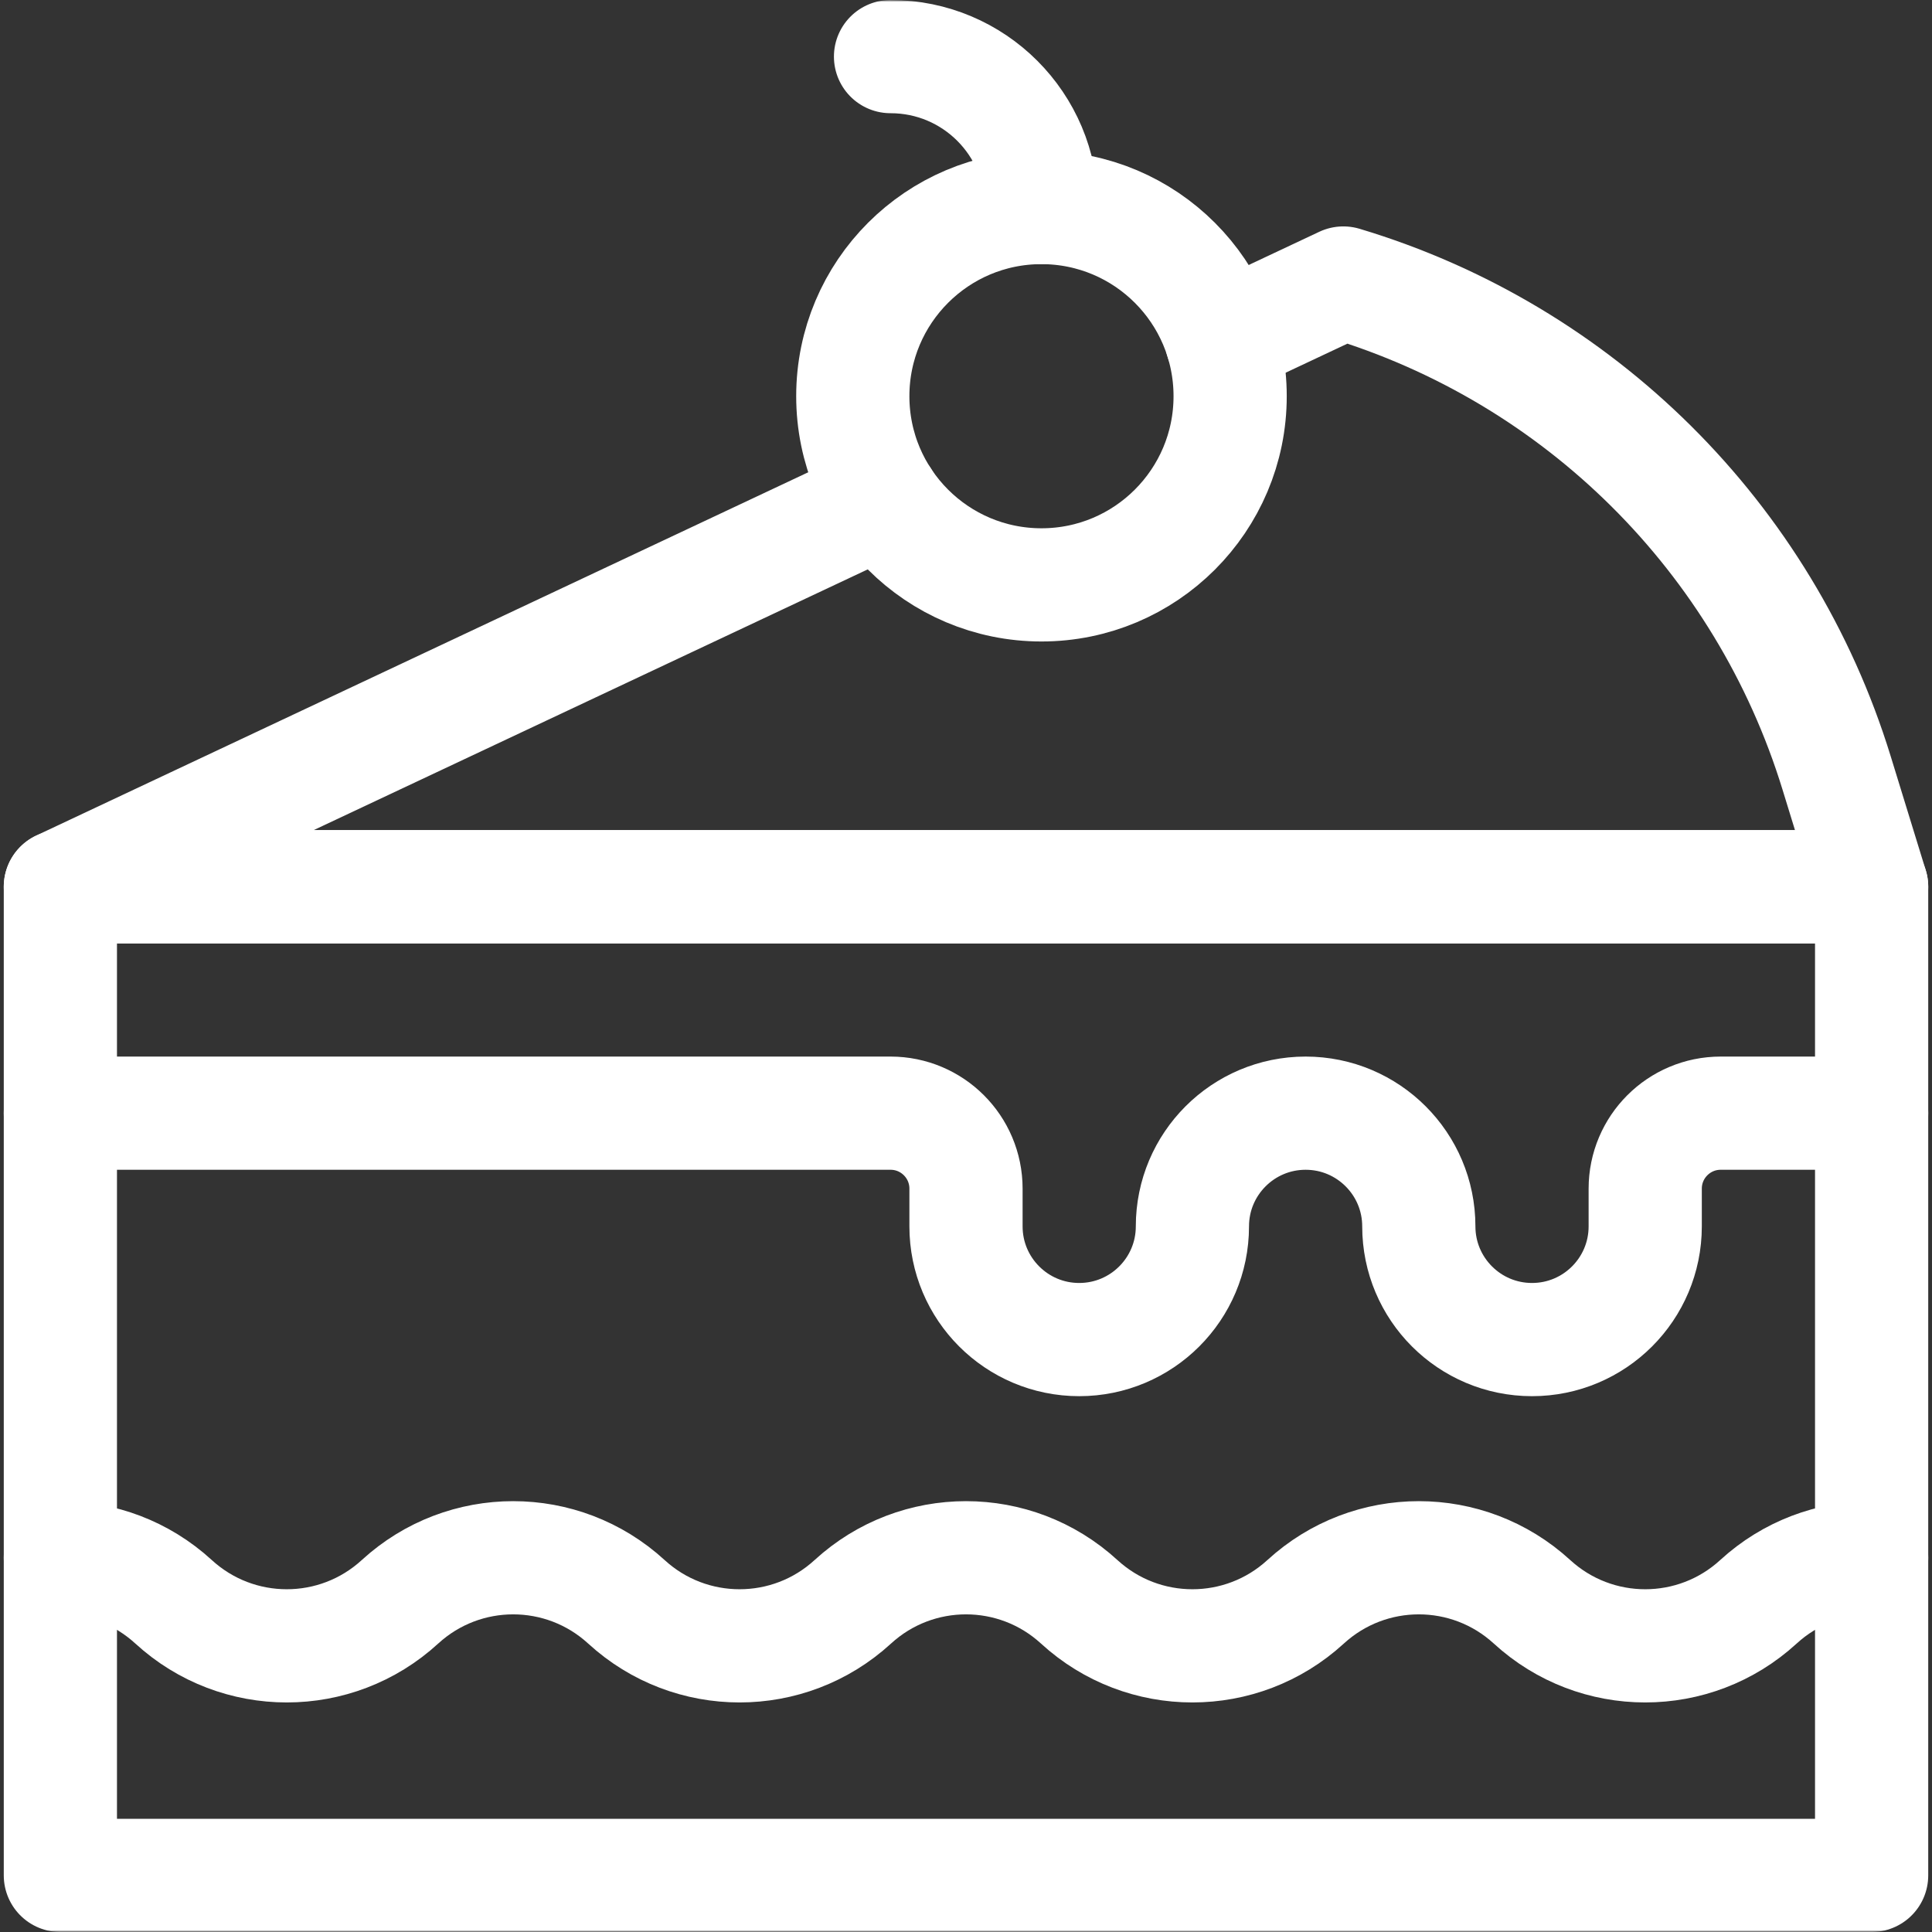 <svg width="512" height="512" viewBox="0 0 512 512" fill="none" xmlns="http://www.w3.org/2000/svg">
<rect x="0" y="0" width="512" height="512" fill="#333333" stroke="none"/>
<g clip-path="url(#clip0_265_69)">
<mask id="mask0_265_69" style="mask-type:luminance" maskUnits="userSpaceOnUse" x="0" y="0" width="512" height="512">
<path d="M512 0H0V512H512V0Z" fill="white"/>
</mask>
<g mask="url(#mask0_265_69)">
<mask id="mask1_265_69" style="mask-type:luminance" maskUnits="userSpaceOnUse" x="0" y="0" width="512" height="513">
<path d="M0 0.002H512V512.002H0V0.002Z" fill="white"/>
</mask>
<g mask="url(#mask1_265_69)">
<path d="M496 295V497H16V295" stroke="white" stroke-width="30" stroke-miterlimit="10" stroke-linecap="round" stroke-linejoin="round"/>
<path d="M16 412.823C26.757 412.823 37.514 416.714 46 424.495C62.973 440.057 89.027 440.057 106 424.495C122.973 408.932 149.027 408.932 166 424.495C182.973 440.057 209.027 440.057 226 424.495C242.973 408.932 269.027 408.932 286 424.495C302.973 440.057 329.027 440.057 346 424.495C362.973 408.932 389.027 408.932 406 424.495C422.973 440.057 449.027 440.057 466 424.495C474.486 416.714 485.243 412.823 496 412.823" stroke="white" stroke-width="30" stroke-miterlimit="10" stroke-linecap="round" stroke-linejoin="round"/>
<path d="M326 105C326 132.614 303.614 155 276 155C248.386 155 226 132.614 226 105C226 77.386 248.386 55 276 55C303.614 55 326 77.386 326 105Z" stroke="white" stroke-width="30" stroke-miterlimit="10" stroke-linecap="round" stroke-linejoin="round"/>
<path d="M234.146 132.343L16 235H496L486.704 204.786C467.515 142.428 418.492 93.748 356 75L323.762 90.171" stroke="white" stroke-width="30" stroke-miterlimit="10" stroke-linecap="round" stroke-linejoin="round"/>
<path d="M276 55.002C276 32.893 258.109 15.002 236 15.002" stroke="white" stroke-width="30" stroke-miterlimit="10" stroke-linecap="round" stroke-linejoin="round"/>
<path d="M16 235.002V295.002H236C247.046 295.002 256 303.956 256 315.002V325.002C256 341.57 269.432 355.002 286 355.002C302.568 355.002 316 341.57 316 325.002C316 308.434 329.432 295.002 346 295.002C362.568 295.002 376 308.434 376 325.002C376 341.57 389.432 355.002 406 355.002C422.568 355.002 436 341.57 436 325.002V315.002C436 303.956 444.954 295.002 456 295.002H496V235.002H16Z" stroke="white" stroke-width="30" stroke-miterlimit="10" stroke-linecap="round" stroke-linejoin="round"/>
</g>
</g>
</g>
<defs>
<clipPath id="clip0_265_69">
<rect width="512" height="512" fill="white"/>
</clipPath>
</defs>
</svg>
